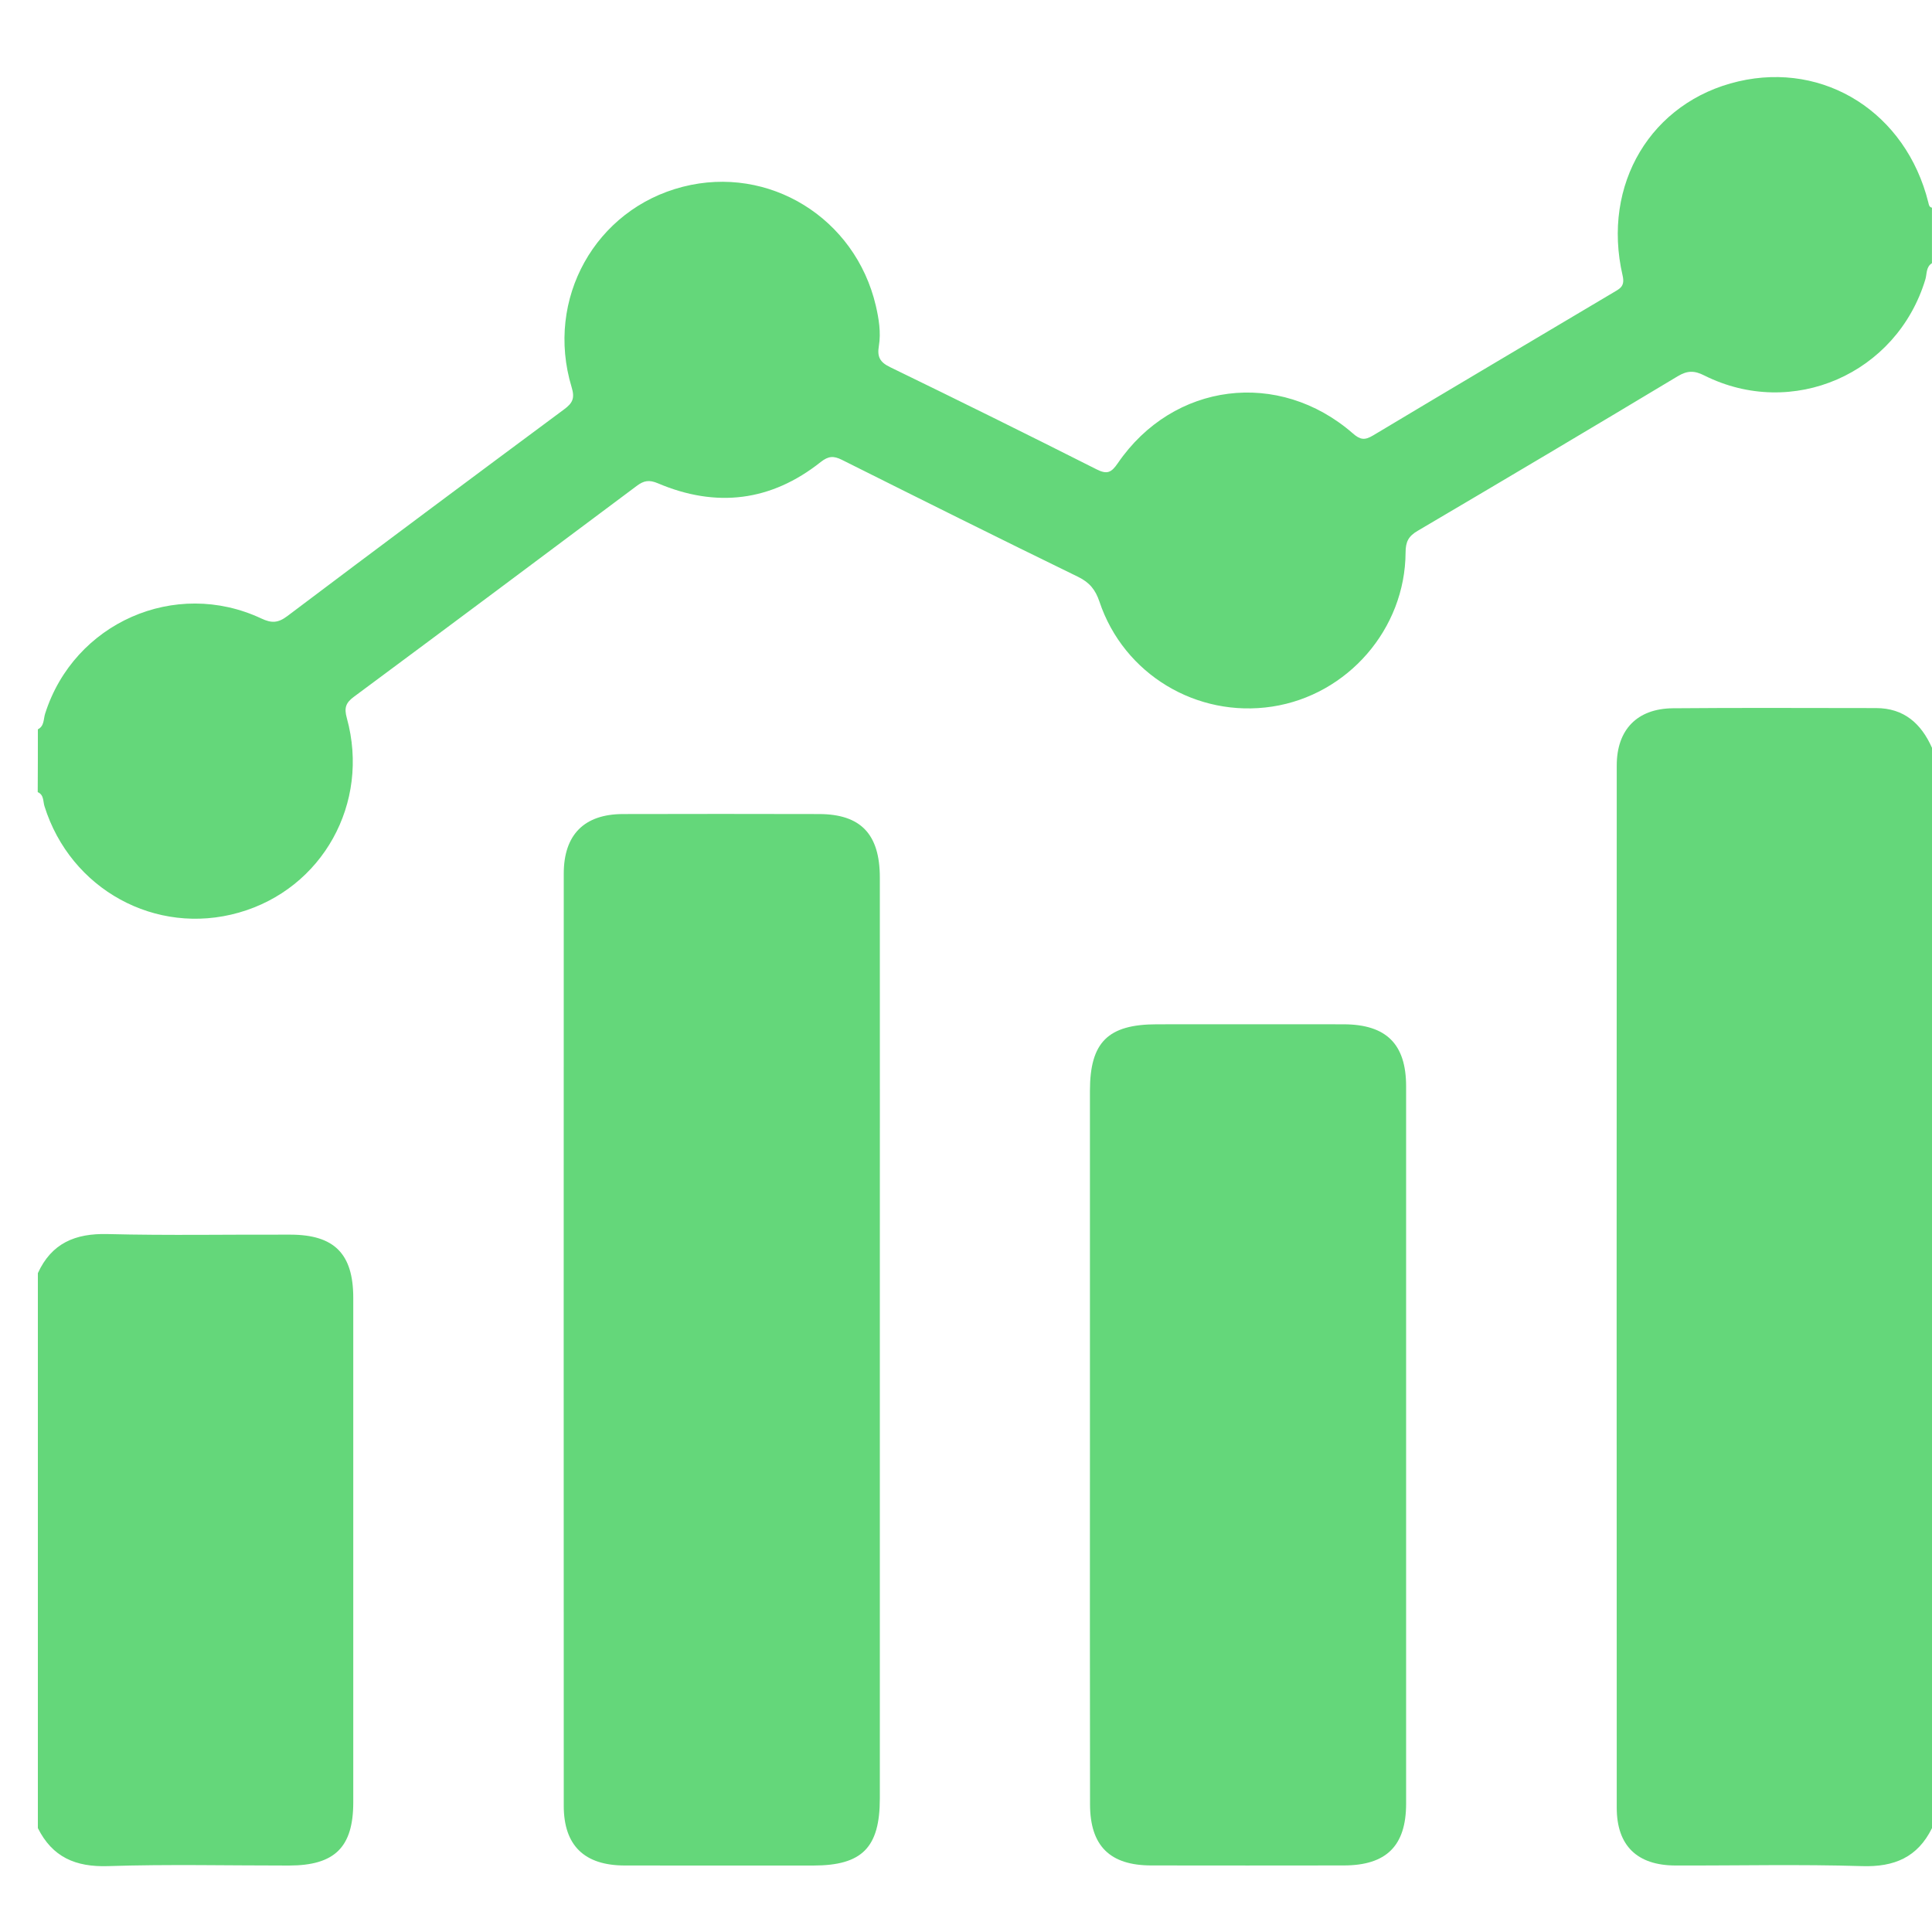 <?xml version="1.0" encoding="UTF-8"?> <svg xmlns="http://www.w3.org/2000/svg" xmlns:xlink="http://www.w3.org/1999/xlink" version="1.1" id="Layer_1" x="0px" y="0px" width="40px" height="40px" viewBox="0 0 40 40" xml:space="preserve"> <g> <path fill-rule="evenodd" clip-rule="evenodd" fill="#64D77A" d="M0.784,15.1c0.136-0.068,0.114-0.214,0.151-0.327 c0.597-1.876,2.69-2.805,4.475-1.968c0.212,0.1,0.346,0.095,0.538-0.049c1.903-1.435,3.815-2.859,5.729-4.279 c0.18-0.133,0.228-0.232,0.157-0.464c-0.551-1.822,0.492-3.683,2.303-4.146c1.782-0.457,3.57,0.643,3.996,2.462 c0.063,0.273,0.109,0.556,0.063,0.834c-0.038,0.224,0.021,0.336,0.232,0.438C19.857,8.295,21.283,9,22.701,9.716 c0.219,0.111,0.307,0.071,0.442-0.126c1.147-1.677,3.334-1.952,4.866-0.617c0.151,0.133,0.245,0.147,0.418,0.043 c1.66-0.995,3.326-1.979,4.989-2.968c0.13-0.077,0.229-0.125,0.178-0.345c-0.437-1.889,0.594-3.598,2.398-4.018 c1.789-0.416,3.468,0.652,3.931,2.503c0.013,0.05,0.015,0.099,0.076,0.112c0,0.383,0,0.766,0,1.149 c-0.127,0.079-0.102,0.225-0.137,0.338c-0.592,1.954-2.751,2.9-4.576,1.987c-0.205-0.104-0.35-0.105-0.551,0.016 c-1.791,1.076-3.587,2.142-5.385,3.201c-0.188,0.11-0.248,0.224-0.249,0.446c-0.007,1.586-1.199,2.953-2.76,3.192 c-1.564,0.239-3.076-0.671-3.578-2.172c-0.083-0.247-0.205-0.398-0.442-0.514c-1.636-0.797-3.264-1.609-4.891-2.423 c-0.169-0.084-0.277-0.081-0.436,0.044c-1.031,0.819-2.166,0.954-3.371,0.443c-0.181-0.077-0.292-0.059-0.44,0.053 c-1.95,1.459-3.901,2.916-5.857,4.367c-0.166,0.123-0.205,0.227-0.145,0.441c0.486,1.762-0.507,3.536-2.237,4.027 c-1.719,0.489-3.484-0.48-4.023-2.203c-0.032-0.1-0.009-0.236-0.14-0.292C0.784,15.968,0.784,15.534,0.784,15.1z"></path> <path fill-rule="evenodd" clip-rule="evenodd" fill="#64D77A" d="M40,37.849c-0.298,0.604-0.779,0.808-1.448,0.787 c-1.288-0.04-2.577-0.009-3.865-0.013c-0.791-0.002-1.214-0.411-1.214-1.194c-0.003-7.193-0.003-14.388,0-21.582 c0-0.739,0.422-1.175,1.158-1.183c1.403-0.013,2.806-0.004,4.209-0.004c0.581,0,0.936,0.321,1.16,0.823 C40,22.938,40,30.393,40,37.849z"></path> <path fill-rule="evenodd" clip-rule="evenodd" fill="#64D77A" d="M0.784,26.359c0.284-0.62,0.773-0.826,1.442-0.809 c1.262,0.032,2.525,0.007,3.788,0.012c0.908,0.002,1.299,0.396,1.3,1.306c0.001,3.482,0.001,6.964,0,10.446 c0,0.933-0.385,1.309-1.33,1.31c-1.25,0.001-2.5-0.029-3.749,0.012c-0.672,0.021-1.15-0.186-1.451-0.787 C0.784,34.02,0.784,30.189,0.784,26.359z"></path> <path fill-rule="evenodd" clip-rule="evenodd" fill="#64D77A" d="M18.216,27.738c0.001,3.166,0.001,6.331,0,9.497 c0,1.018-0.368,1.388-1.376,1.389c-1.302,0-2.604,0.001-3.906-0.001c-0.835-0.001-1.262-0.413-1.262-1.236 c-0.002-6.433-0.002-12.866,0-19.299c0-0.807,0.424-1.232,1.224-1.234c1.352-0.004,2.706-0.003,4.059,0 c0.862,0.001,1.26,0.412,1.261,1.312C18.218,21.355,18.216,24.546,18.216,27.738z"></path> <path fill-rule="evenodd" clip-rule="evenodd" fill="#64D77A" d="M22.566,29.897c0-2.438-0.001-4.875,0-7.312 c0-1.008,0.373-1.378,1.388-1.378c1.289,0,2.578-0.002,3.866,0c0.882,0.003,1.292,0.409,1.292,1.284c0.001,4.95,0.001,9.9,0,14.852 c0,0.875-0.411,1.279-1.293,1.279c-1.327,0.002-2.654,0.002-3.98,0c-0.857,0-1.269-0.402-1.271-1.262 C22.563,34.872,22.566,32.385,22.566,29.897z"></path> </g> </svg> 